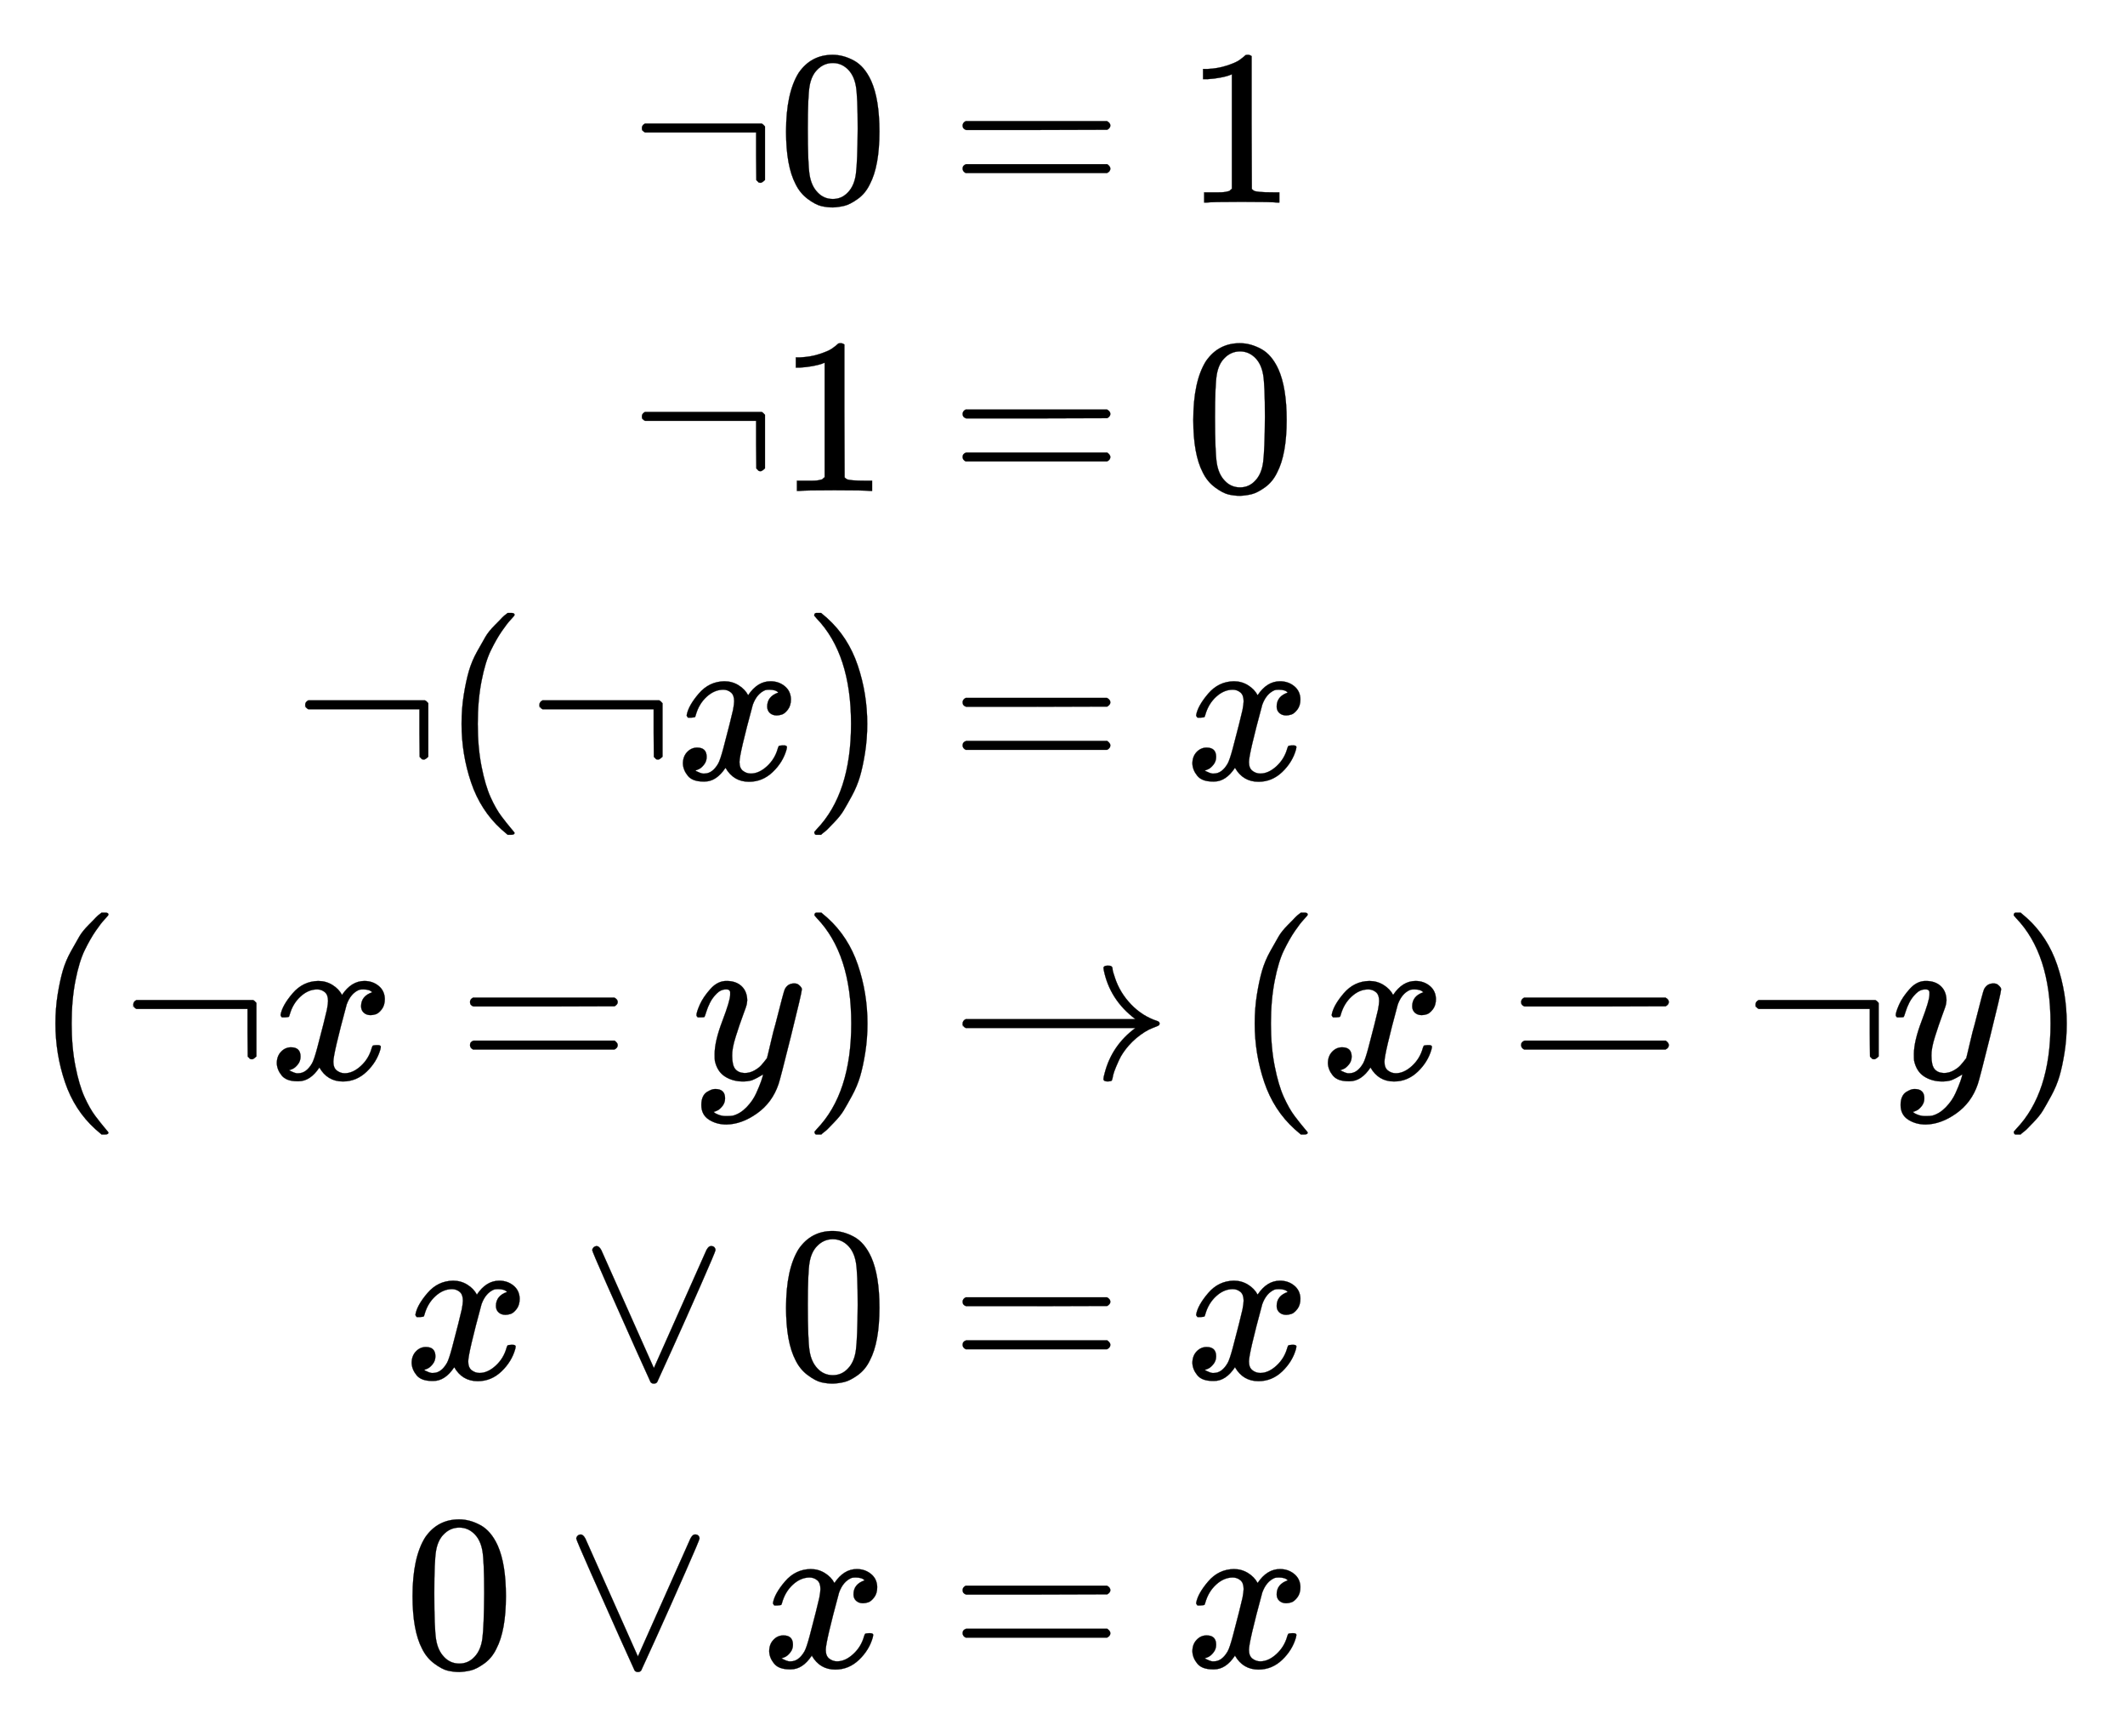 <svg xmlns:xlink="http://www.w3.org/1999/xlink" width="22.252ex" height="18.176ex" style="vertical-align: -8.505ex;" viewBox="0 -4164 9580.7 7825.7" role="img" focusable="false" xmlns="http://www.w3.org/2000/svg" aria-labelledby="MathJax-SVG-1-Title">
<title id="MathJax-SVG-1-Title">{\displaystyle {\begin{aligned}\neg {0}&amp;=1\\\neg {1}&amp;=0\\\neg {(\neg {x})}&amp;=x\\(\neg {x}=y)&amp;\rightarrow (x=\neg {y})\\x\vee 0&amp;=x\\0\vee x&amp;=x\\\end{aligned}}}</title>
<defs aria-hidden="true">
<path stroke-width="1" id="E1-MJMAIN-AC" d="M56 323T56 336T70 356H596Q603 353 611 343V102Q598 89 591 89Q587 89 584 90T579 94T575 98T572 102L571 209V316H70Q56 323 56 336Z"></path>
<path stroke-width="1" id="E1-MJMAIN-30" d="M96 585Q152 666 249 666Q297 666 345 640T423 548Q460 465 460 320Q460 165 417 83Q397 41 362 16T301 -15T250 -22Q224 -22 198 -16T137 16T82 83Q39 165 39 320Q39 494 96 585ZM321 597Q291 629 250 629Q208 629 178 597Q153 571 145 525T137 333Q137 175 145 125T181 46Q209 16 250 16Q290 16 318 46Q347 76 354 130T362 333Q362 478 354 524T321 597Z"></path>
<path stroke-width="1" id="E1-MJMAIN-3D" d="M56 347Q56 360 70 367H707Q722 359 722 347Q722 336 708 328L390 327H72Q56 332 56 347ZM56 153Q56 168 72 173H708Q722 163 722 153Q722 140 707 133H70Q56 140 56 153Z"></path>
<path stroke-width="1" id="E1-MJMAIN-31" d="M213 578L200 573Q186 568 160 563T102 556H83V602H102Q149 604 189 617T245 641T273 663Q275 666 285 666Q294 666 302 660V361L303 61Q310 54 315 52T339 48T401 46H427V0H416Q395 3 257 3Q121 3 100 0H88V46H114Q136 46 152 46T177 47T193 50T201 52T207 57T213 61V578Z"></path>
<path stroke-width="1" id="E1-MJMAIN-28" d="M94 250Q94 319 104 381T127 488T164 576T202 643T244 695T277 729T302 750H315H319Q333 750 333 741Q333 738 316 720T275 667T226 581T184 443T167 250T184 58T225 -81T274 -167T316 -220T333 -241Q333 -250 318 -250H315H302L274 -226Q180 -141 137 -14T94 250Z"></path>
<path stroke-width="1" id="E1-MJMATHI-78" d="M52 289Q59 331 106 386T222 442Q257 442 286 424T329 379Q371 442 430 442Q467 442 494 420T522 361Q522 332 508 314T481 292T458 288Q439 288 427 299T415 328Q415 374 465 391Q454 404 425 404Q412 404 406 402Q368 386 350 336Q290 115 290 78Q290 50 306 38T341 26Q378 26 414 59T463 140Q466 150 469 151T485 153H489Q504 153 504 145Q504 144 502 134Q486 77 440 33T333 -11Q263 -11 227 52Q186 -10 133 -10H127Q78 -10 57 16T35 71Q35 103 54 123T99 143Q142 143 142 101Q142 81 130 66T107 46T94 41L91 40Q91 39 97 36T113 29T132 26Q168 26 194 71Q203 87 217 139T245 247T261 313Q266 340 266 352Q266 380 251 392T217 404Q177 404 142 372T93 290Q91 281 88 280T72 278H58Q52 284 52 289Z"></path>
<path stroke-width="1" id="E1-MJMAIN-29" d="M60 749L64 750Q69 750 74 750H86L114 726Q208 641 251 514T294 250Q294 182 284 119T261 12T224 -76T186 -143T145 -194T113 -227T90 -246Q87 -249 86 -250H74Q66 -250 63 -250T58 -247T55 -238Q56 -237 66 -225Q221 -64 221 250T66 725Q56 737 55 738Q55 746 60 749Z"></path>
<path stroke-width="1" id="E1-MJMATHI-79" d="M21 287Q21 301 36 335T84 406T158 442Q199 442 224 419T250 355Q248 336 247 334Q247 331 231 288T198 191T182 105Q182 62 196 45T238 27Q261 27 281 38T312 61T339 94Q339 95 344 114T358 173T377 247Q415 397 419 404Q432 431 462 431Q475 431 483 424T494 412T496 403Q496 390 447 193T391 -23Q363 -106 294 -155T156 -205Q111 -205 77 -183T43 -117Q43 -95 50 -80T69 -58T89 -48T106 -45Q150 -45 150 -87Q150 -107 138 -122T115 -142T102 -147L99 -148Q101 -153 118 -160T152 -167H160Q177 -167 186 -165Q219 -156 247 -127T290 -65T313 -9T321 21L315 17Q309 13 296 6T270 -6Q250 -11 231 -11Q185 -11 150 11T104 82Q103 89 103 113Q103 170 138 262T173 379Q173 380 173 381Q173 390 173 393T169 400T158 404H154Q131 404 112 385T82 344T65 302T57 280Q55 278 41 278H27Q21 284 21 287Z"></path>
<path stroke-width="1" id="E1-MJMAIN-2192" d="M56 237T56 250T70 270H835Q719 357 692 493Q692 494 692 496T691 499Q691 511 708 511H711Q720 511 723 510T729 506T732 497T735 481T743 456Q765 389 816 336T935 261Q944 258 944 250Q944 244 939 241T915 231T877 212Q836 186 806 152T761 85T740 35T732 4Q730 -6 727 -8T711 -11Q691 -11 691 0Q691 7 696 25Q728 151 835 230H70Q56 237 56 250Z"></path>
<path stroke-width="1" id="E1-MJMAIN-2228" d="M55 580Q56 587 61 592T75 598Q86 598 96 580L333 48L570 580Q579 596 586 597Q588 598 591 598Q609 598 611 580Q611 574 546 426T415 132T348 -15Q343 -22 333 -22T318 -15Q317 -14 252 131T121 425T55 580Z"></path>
</defs>
<g stroke="currentColor" fill="currentColor" stroke-width="0" transform="matrix(1 0 0 -1 0 0)" aria-hidden="true">
<g transform="translate(167,0)">
<g transform="translate(-11,0)">
<g transform="translate(2682,3251)">
 <use xlink:href="#E1-MJMAIN-AC" x="0" y="0"></use>
 <use xlink:href="#E1-MJMAIN-30" x="667" y="0"></use>
</g>
<g transform="translate(2682,1951)">
 <use xlink:href="#E1-MJMAIN-AC" x="0" y="0"></use>
 <use xlink:href="#E1-MJMAIN-31" x="667" y="0"></use>
</g>
<g transform="translate(1164,651)">
 <use xlink:href="#E1-MJMAIN-AC" x="0" y="0"></use>
<g transform="translate(667,0)">
 <use xlink:href="#E1-MJMAIN-28" x="0" y="0"></use>
 <use xlink:href="#E1-MJMAIN-AC" x="389" y="0"></use>
 <use xlink:href="#E1-MJMATHI-78" x="1057" y="0"></use>
 <use xlink:href="#E1-MJMAIN-29" x="1629" y="0"></use>
</g>
</g>
<g transform="translate(0,-700)">
 <use xlink:href="#E1-MJMAIN-28" x="0" y="0"></use>
 <use xlink:href="#E1-MJMAIN-AC" x="389" y="0"></use>
 <use xlink:href="#E1-MJMATHI-78" x="1057" y="0"></use>
 <use xlink:href="#E1-MJMAIN-3D" x="1907" y="0"></use>
 <use xlink:href="#E1-MJMATHI-79" x="2963" y="0"></use>
 <use xlink:href="#E1-MJMAIN-29" x="3461" y="0"></use>
</g>
<g transform="translate(1665,-2051)">
 <use xlink:href="#E1-MJMATHI-78" x="0" y="0"></use>
 <use xlink:href="#E1-MJMAIN-2228" x="794" y="0"></use>
 <use xlink:href="#E1-MJMAIN-30" x="1684" y="0"></use>
</g>
<g transform="translate(1665,-3351)">
 <use xlink:href="#E1-MJMAIN-30" x="0" y="0"></use>
 <use xlink:href="#E1-MJMAIN-2228" x="722" y="0"></use>
 <use xlink:href="#E1-MJMATHI-78" x="1612" y="0"></use>
</g>
</g>
<g transform="translate(3840,0)">
<g transform="translate(0,3251)">
 <use xlink:href="#E1-MJMAIN-3D" x="277" y="0"></use>
 <use xlink:href="#E1-MJMAIN-31" x="1334" y="0"></use>
</g>
<g transform="translate(0,1951)">
 <use xlink:href="#E1-MJMAIN-3D" x="277" y="0"></use>
 <use xlink:href="#E1-MJMAIN-30" x="1334" y="0"></use>
</g>
<g transform="translate(0,651)">
 <use xlink:href="#E1-MJMAIN-3D" x="277" y="0"></use>
 <use xlink:href="#E1-MJMATHI-78" x="1334" y="0"></use>
</g>
<g transform="translate(0,-700)">
 <use xlink:href="#E1-MJMAIN-2192" x="277" y="0"></use>
 <use xlink:href="#E1-MJMAIN-28" x="1556" y="0"></use>
 <use xlink:href="#E1-MJMATHI-78" x="1945" y="0"></use>
 <use xlink:href="#E1-MJMAIN-3D" x="2795" y="0"></use>
 <use xlink:href="#E1-MJMAIN-AC" x="3852" y="0"></use>
 <use xlink:href="#E1-MJMATHI-79" x="4519" y="0"></use>
 <use xlink:href="#E1-MJMAIN-29" x="5017" y="0"></use>
</g>
<g transform="translate(0,-2051)">
 <use xlink:href="#E1-MJMAIN-3D" x="277" y="0"></use>
 <use xlink:href="#E1-MJMATHI-78" x="1334" y="0"></use>
</g>
<g transform="translate(0,-3351)">
 <use xlink:href="#E1-MJMAIN-3D" x="277" y="0"></use>
 <use xlink:href="#E1-MJMATHI-78" x="1334" y="0"></use>
</g>
</g>
</g>
</g>
</svg>